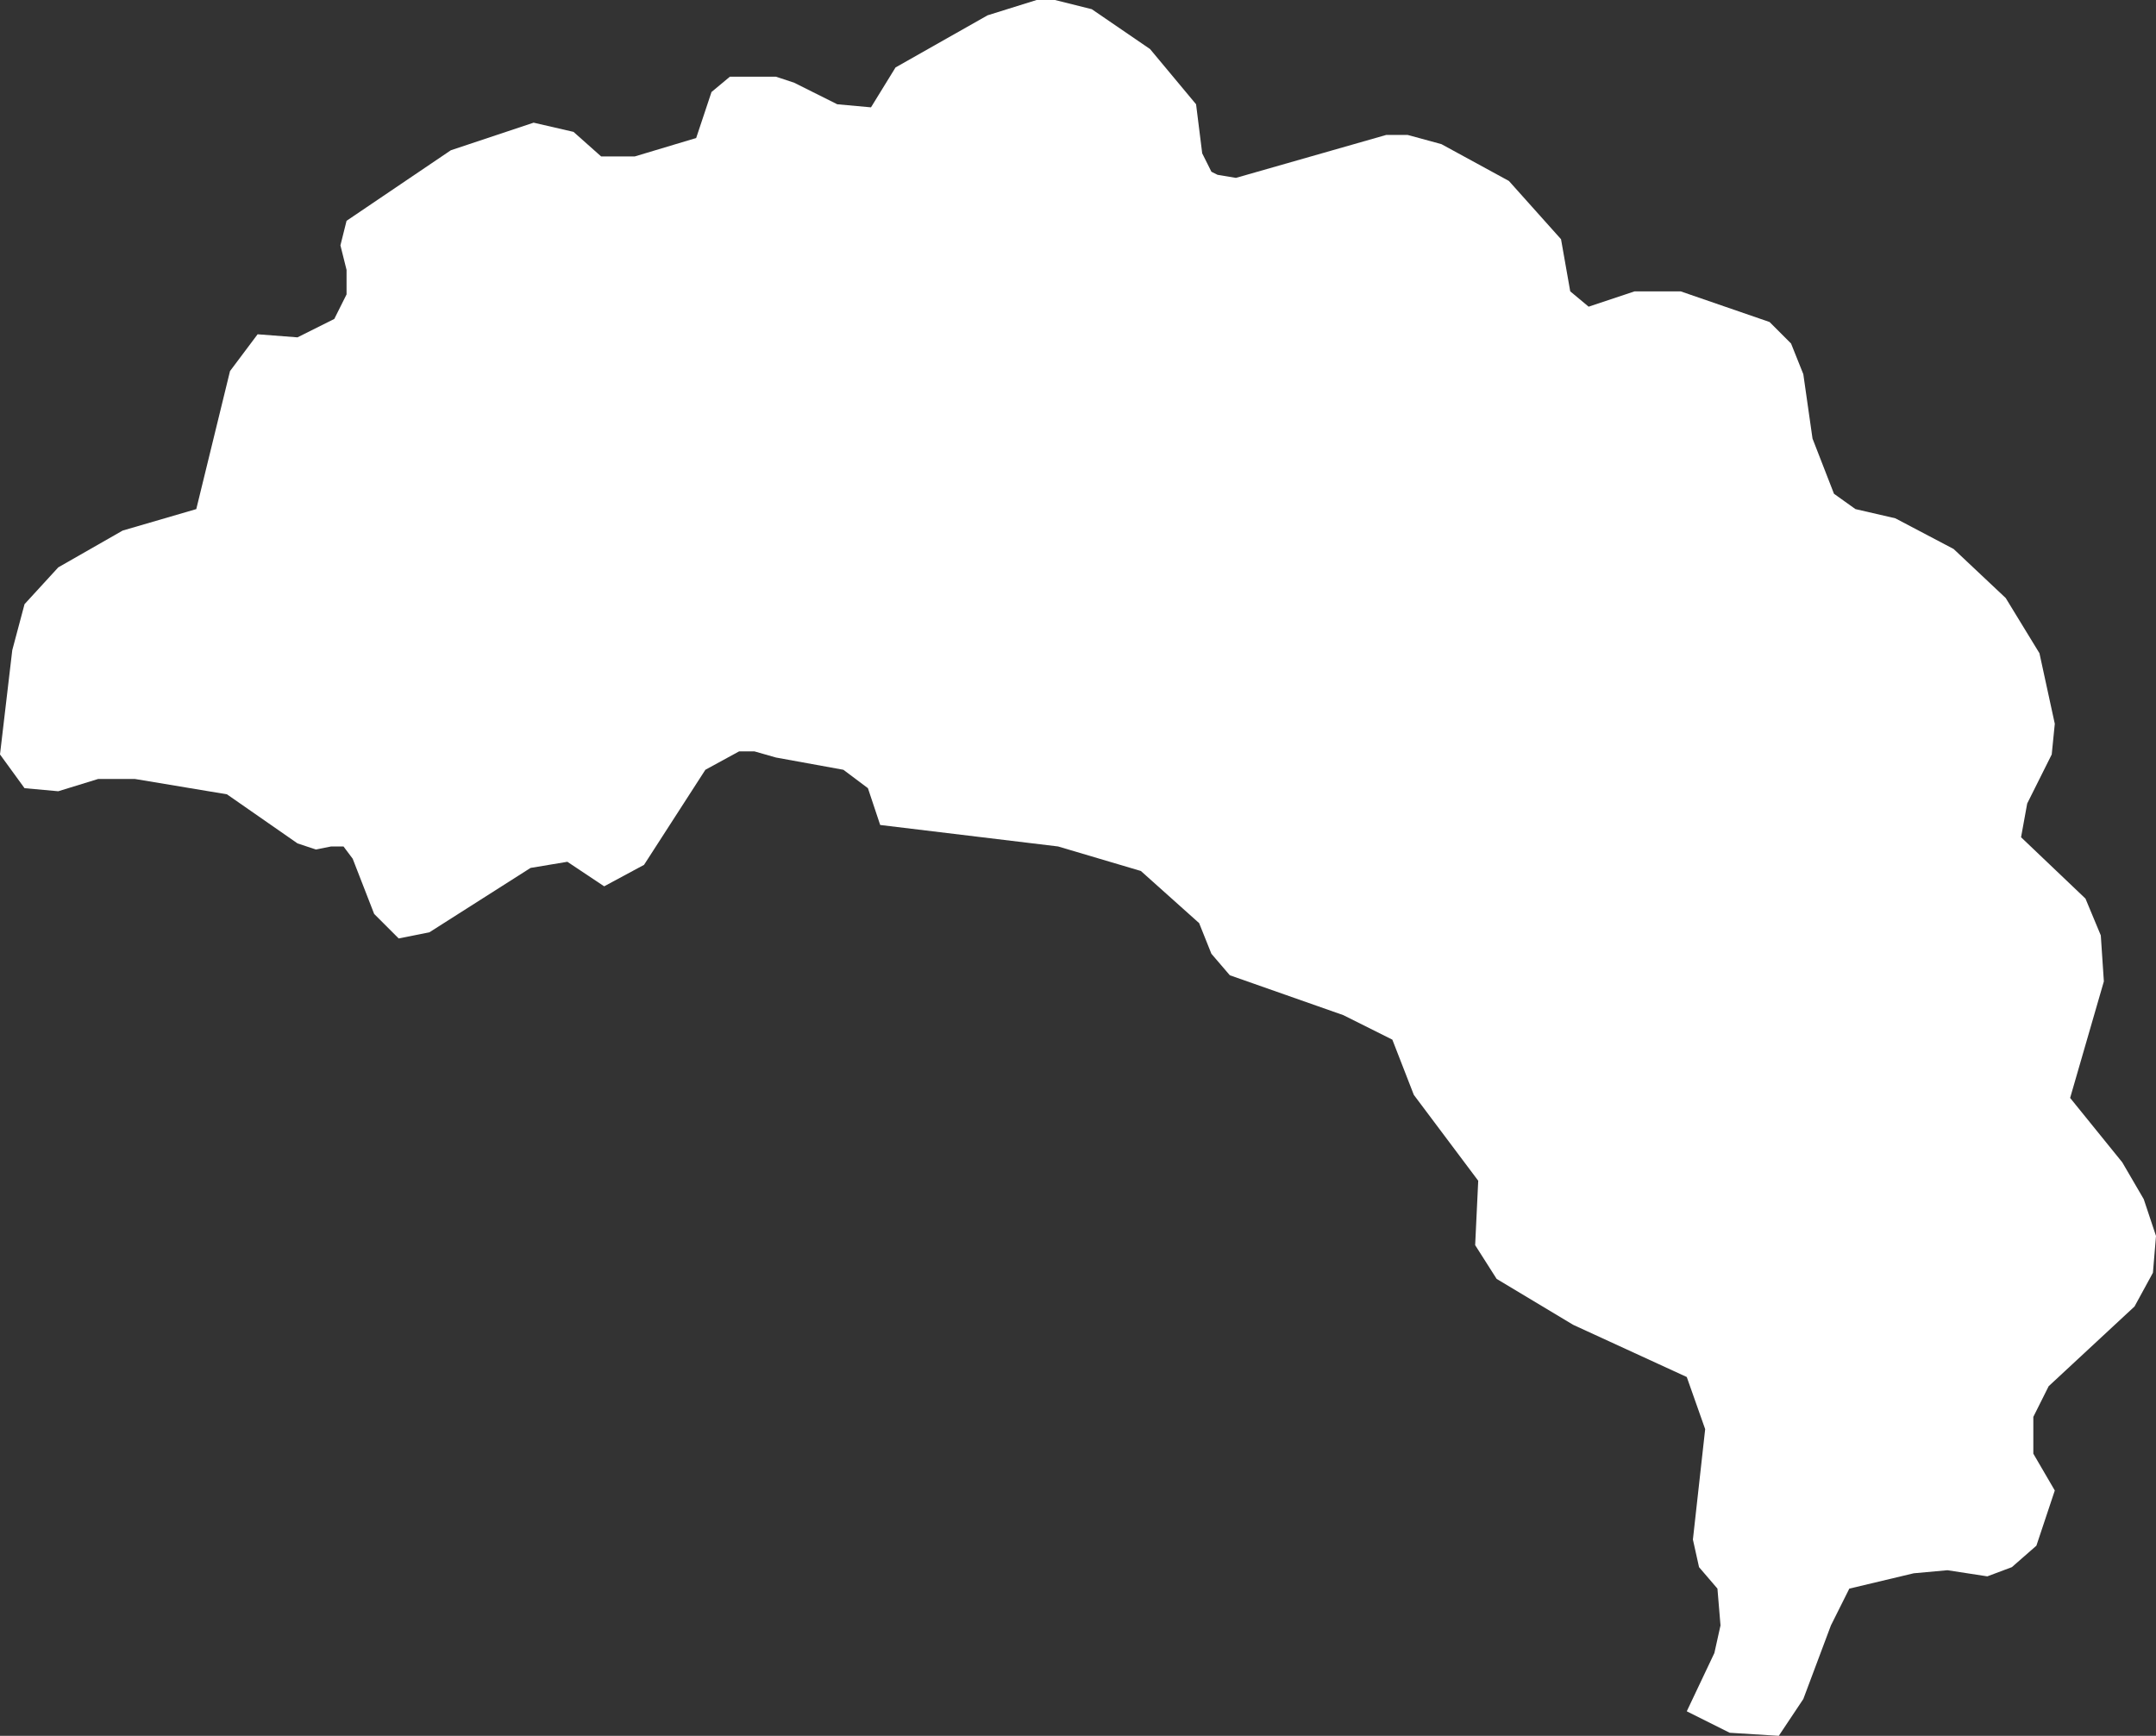 <?xml version="1.0" encoding="UTF-8" standalone="no"?>
<svg xmlns:xlink="http://www.w3.org/1999/xlink" height="28.3px" width="35.15px" xmlns="http://www.w3.org/2000/svg">
  <rect width="100%" height="100%" fill="#333333" stroke="none"/>
  <g transform="matrix(1.0, 0.0, 0.0, 1.0, 0.0, 0.0)">
    <path d="M7.35 2.45 L8.7 2.0 9.35 2.15 9.8 2.55 10.35 2.55 11.35 2.25 11.6 1.5 11.9 1.25 12.65 1.25 12.95 1.35 13.65 1.7 14.2 1.75 14.6 1.1 16.1 0.25 16.9 0.0 17.2 0.0 17.8 0.15 18.75 0.8 19.5 1.7 19.6 2.5 19.75 2.8 19.85 2.85 20.15 2.9 22.6 2.2 22.95 2.2 23.5 2.35 24.6 2.95 25.45 3.9 25.6 4.75 25.9 5.0 26.65 4.75 27.4 4.75 28.85 5.25 29.2 5.6 29.4 6.1 29.55 7.15 29.9 8.05 30.25 8.3 30.9 8.45 31.85 8.95 32.7 9.75 33.25 10.65 33.5 11.8 33.45 12.3 33.05 13.1 32.95 13.65 34.0 14.65 34.25 15.25 34.3 16.0 33.75 17.9 34.6 18.95 34.95 19.55 35.15 20.15 35.1 20.75 34.8 21.3 33.4 22.6 33.15 23.1 33.15 23.7 33.5 24.3 33.2 25.2 32.8 25.55 32.4 25.7 31.75 25.6 31.2 25.65 30.15 25.9 29.85 26.5 29.4 27.7 29.0 28.3 28.2 28.25 27.5 27.9 27.95 26.95 28.05 26.5 28.0 25.9 27.7 25.55 27.6 25.1 27.8 23.3 27.5 22.45 25.65 21.6 24.4 20.85 24.05 20.3 24.1 19.25 23.05 17.85 22.7 16.95 21.9 16.55 20.05 15.9 19.75 15.55 19.55 15.05 18.6 14.2 17.25 13.8 14.35 13.45 14.15 12.85 13.75 12.55 12.65 12.35 12.3 12.25 12.05 12.25 11.5 12.55 10.5 14.1 9.85 14.45 9.25 14.05 8.65 14.15 7.0 15.2 6.5 15.3 6.1 14.9 5.75 14.0 5.6 13.8 5.4 13.8 5.15 13.85 4.85 13.75 3.7 12.95 2.2 12.7 1.6 12.7 0.95 12.9 0.4 12.85 0.0 12.3 0.2 10.6 0.4 9.85 0.95 9.25 2.0 8.65 3.2 8.3 3.75 6.05 4.2 5.45 4.85 5.5 5.45 5.2 5.65 4.8 5.65 4.4 5.55 4.0 5.65 3.6 7.35 2.45" fill="#ffffff" fill-rule="evenodd" stroke="none"/>
  </g>
</svg>
